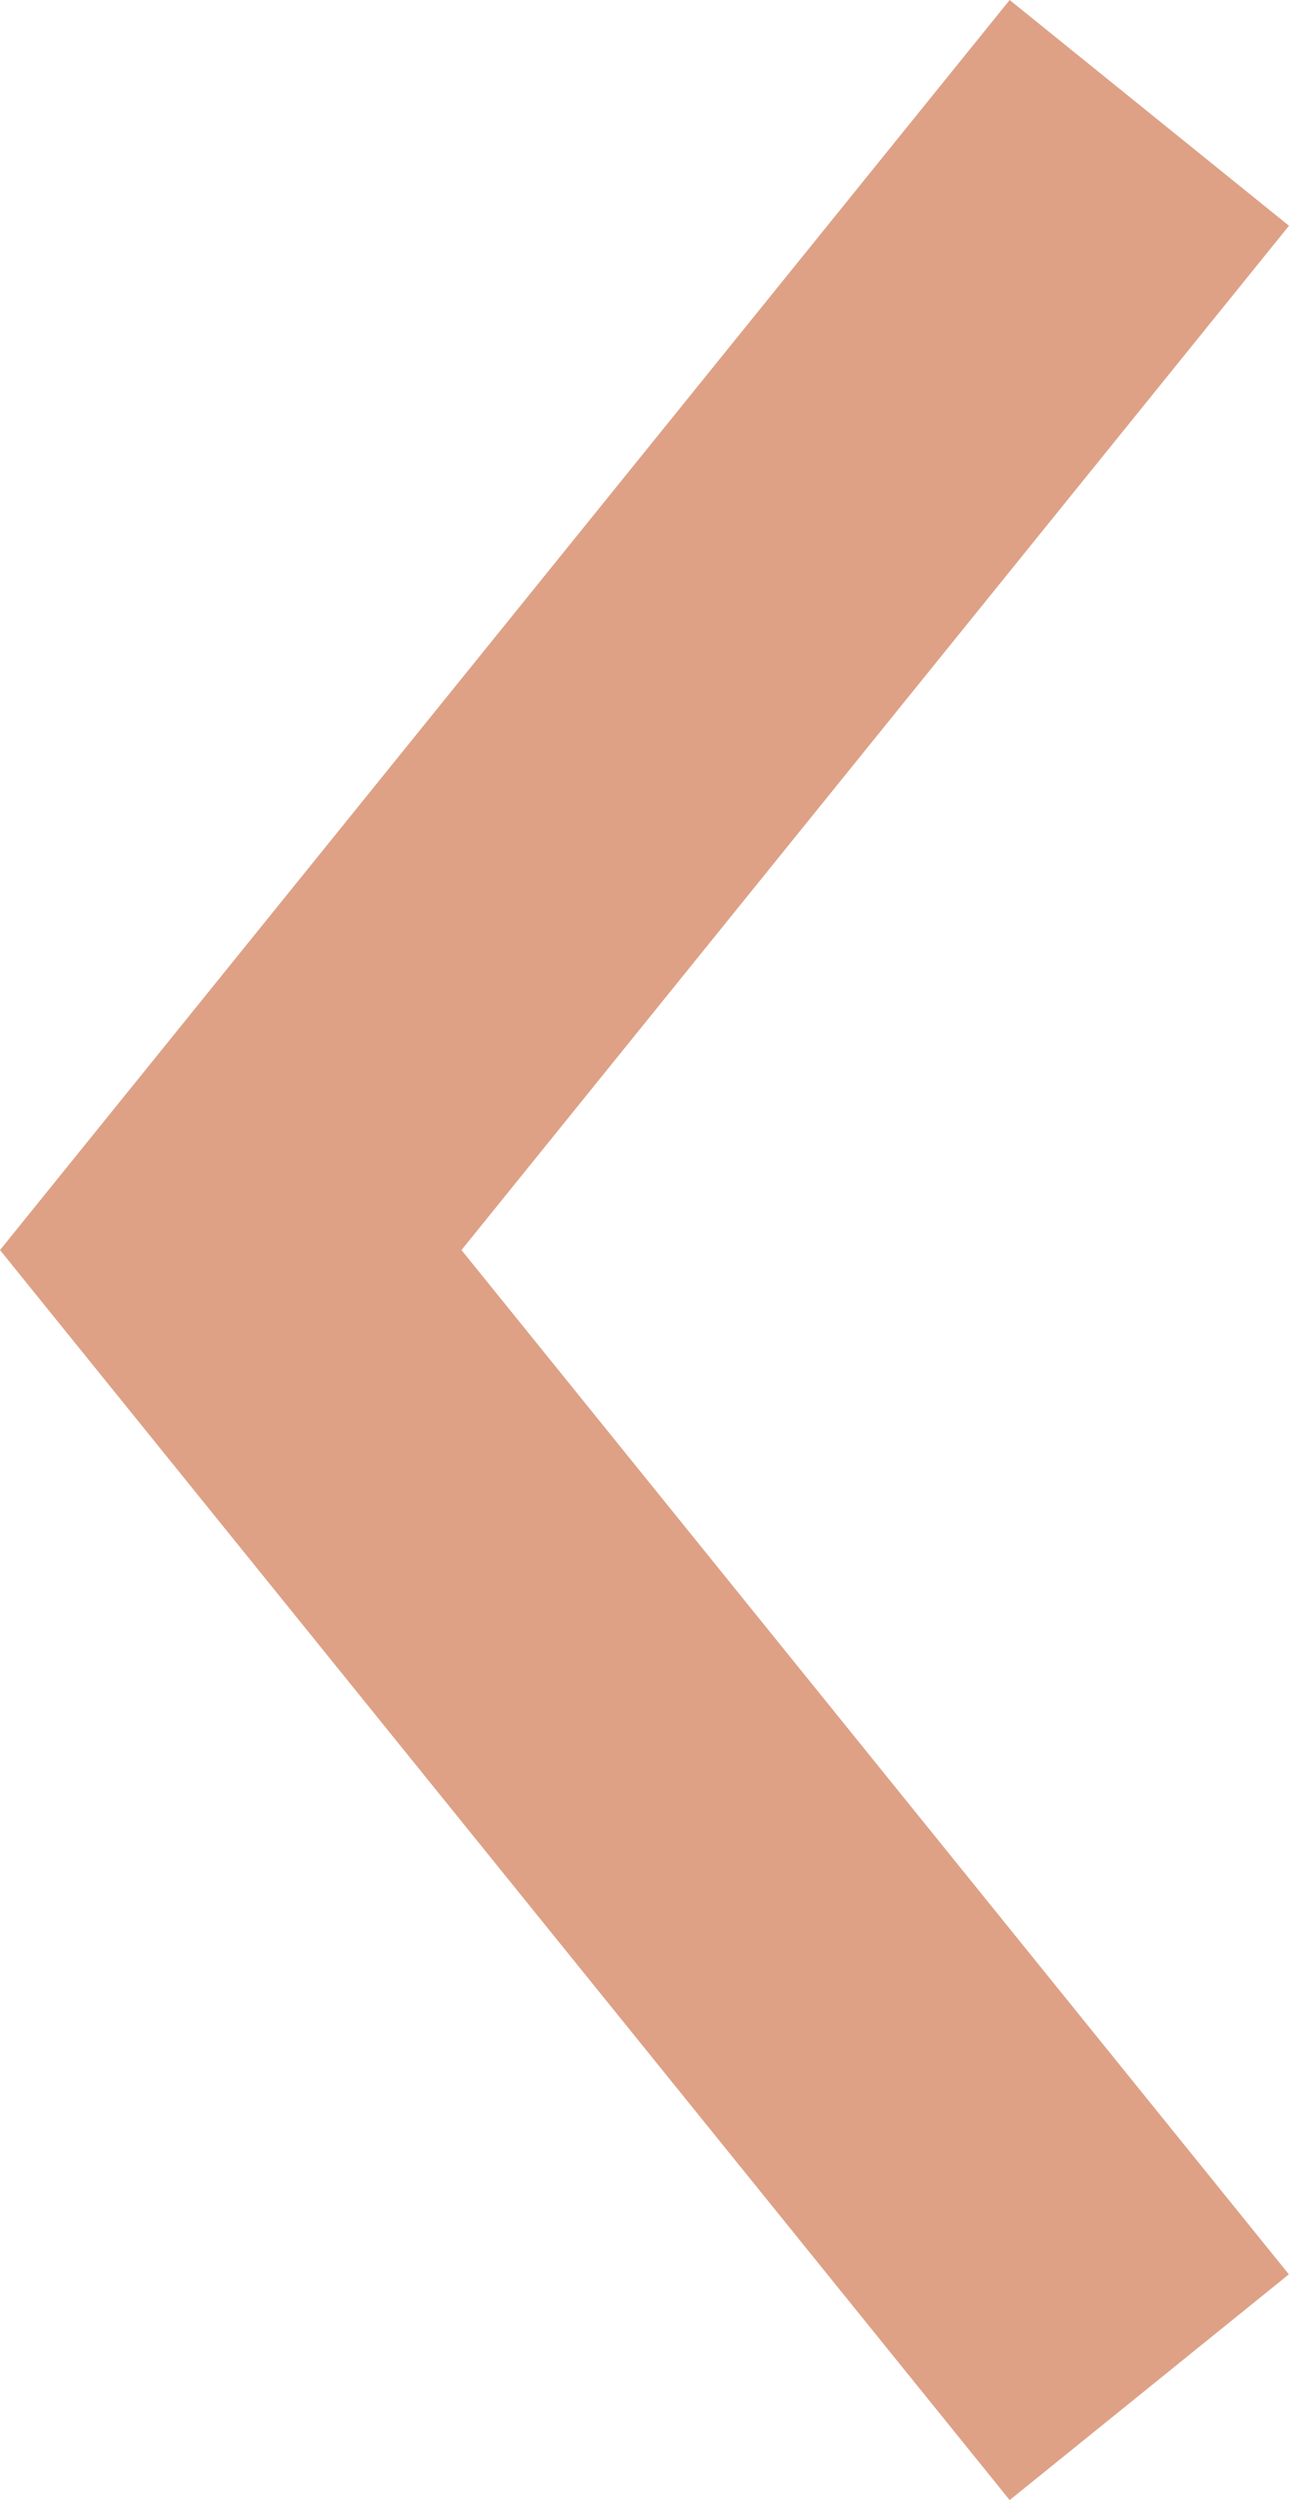 <svg xmlns="http://www.w3.org/2000/svg" width="10.77" height="20.885" viewBox="0 0 10.77 20.885">
  <path id="Path_17" data-name="Path 17" d="M6.508,19.943-1.928,9.5,6.508-.943,8.842.943,1.928,9.5l6.913,8.557Z" transform="translate(1.928 0.943)" fill="#dea186"/>
</svg>
